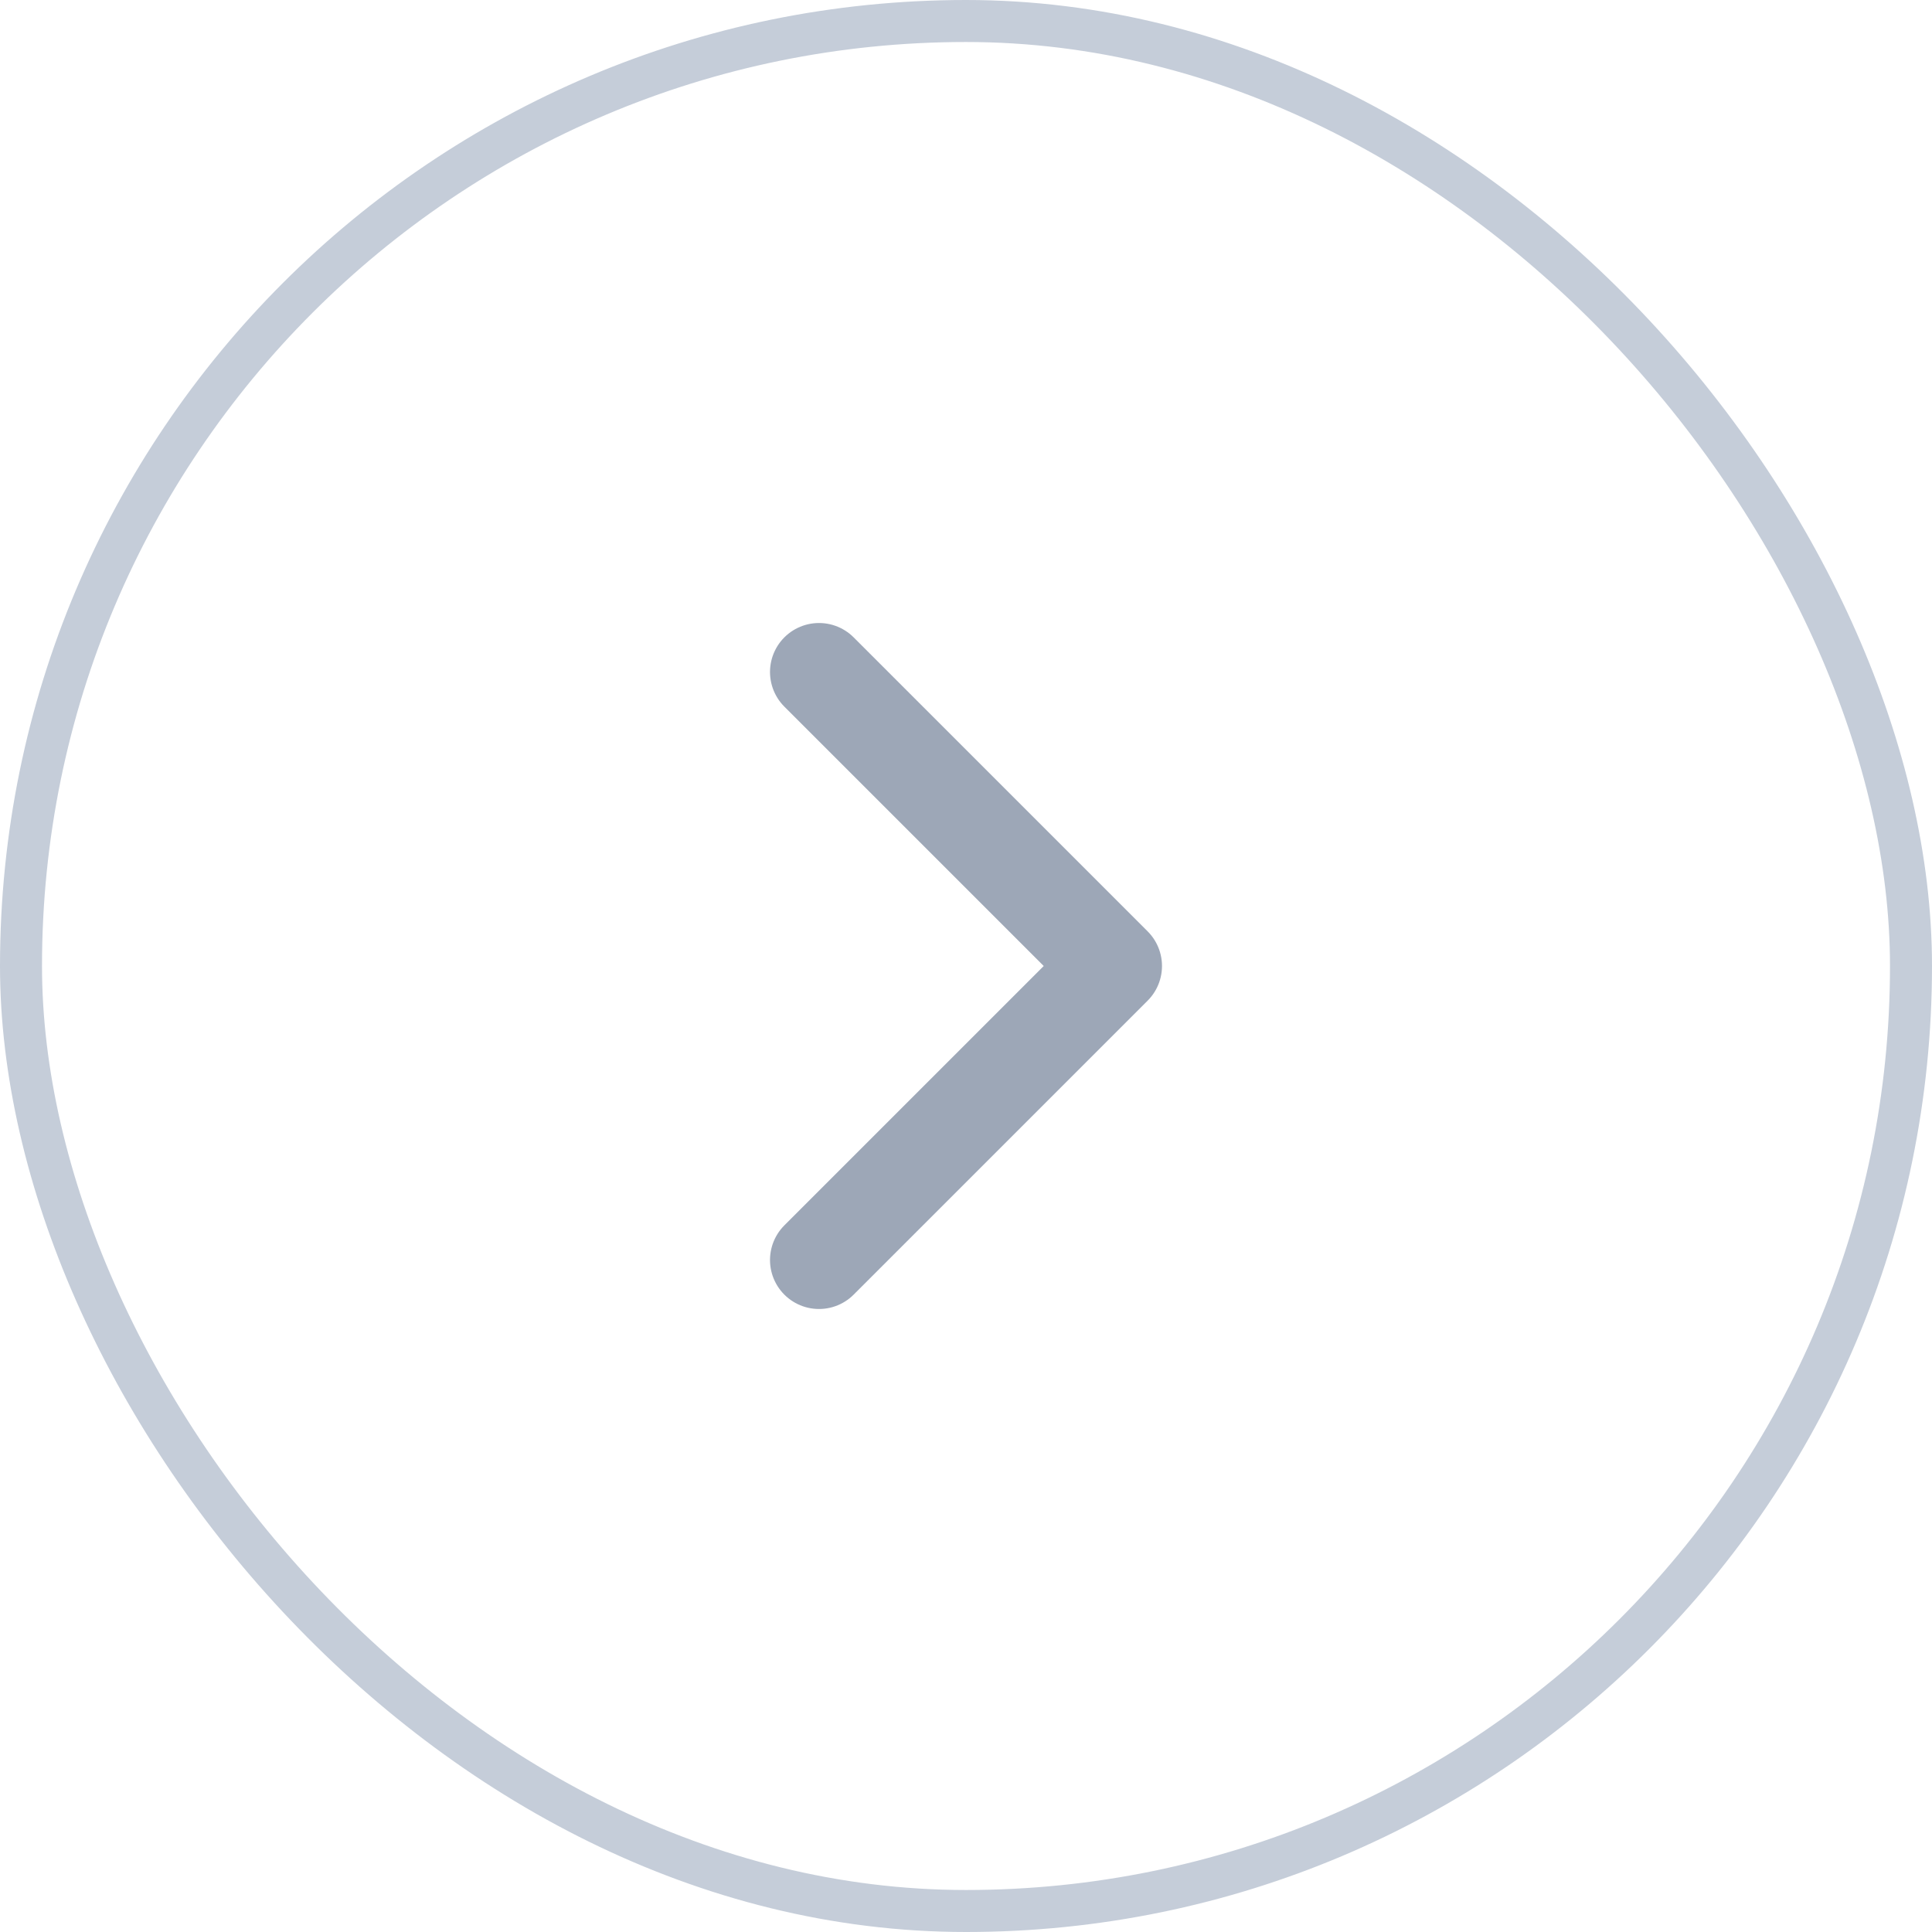 <?xml version="1.0" encoding="UTF-8"?> <svg xmlns="http://www.w3.org/2000/svg" width="46" height="46" viewBox="0 0 46 46" fill="none"><rect x="45.5" y="45.5" width="45" height="45" rx="22.5" transform="rotate(180 45.5 45.5)" stroke="#C5CDD9"></rect><path d="M19.5 16L26.5 23L19.5 30" stroke="#9DA7B7" stroke-width="2.333" stroke-linecap="round" stroke-linejoin="round"></path></svg> 